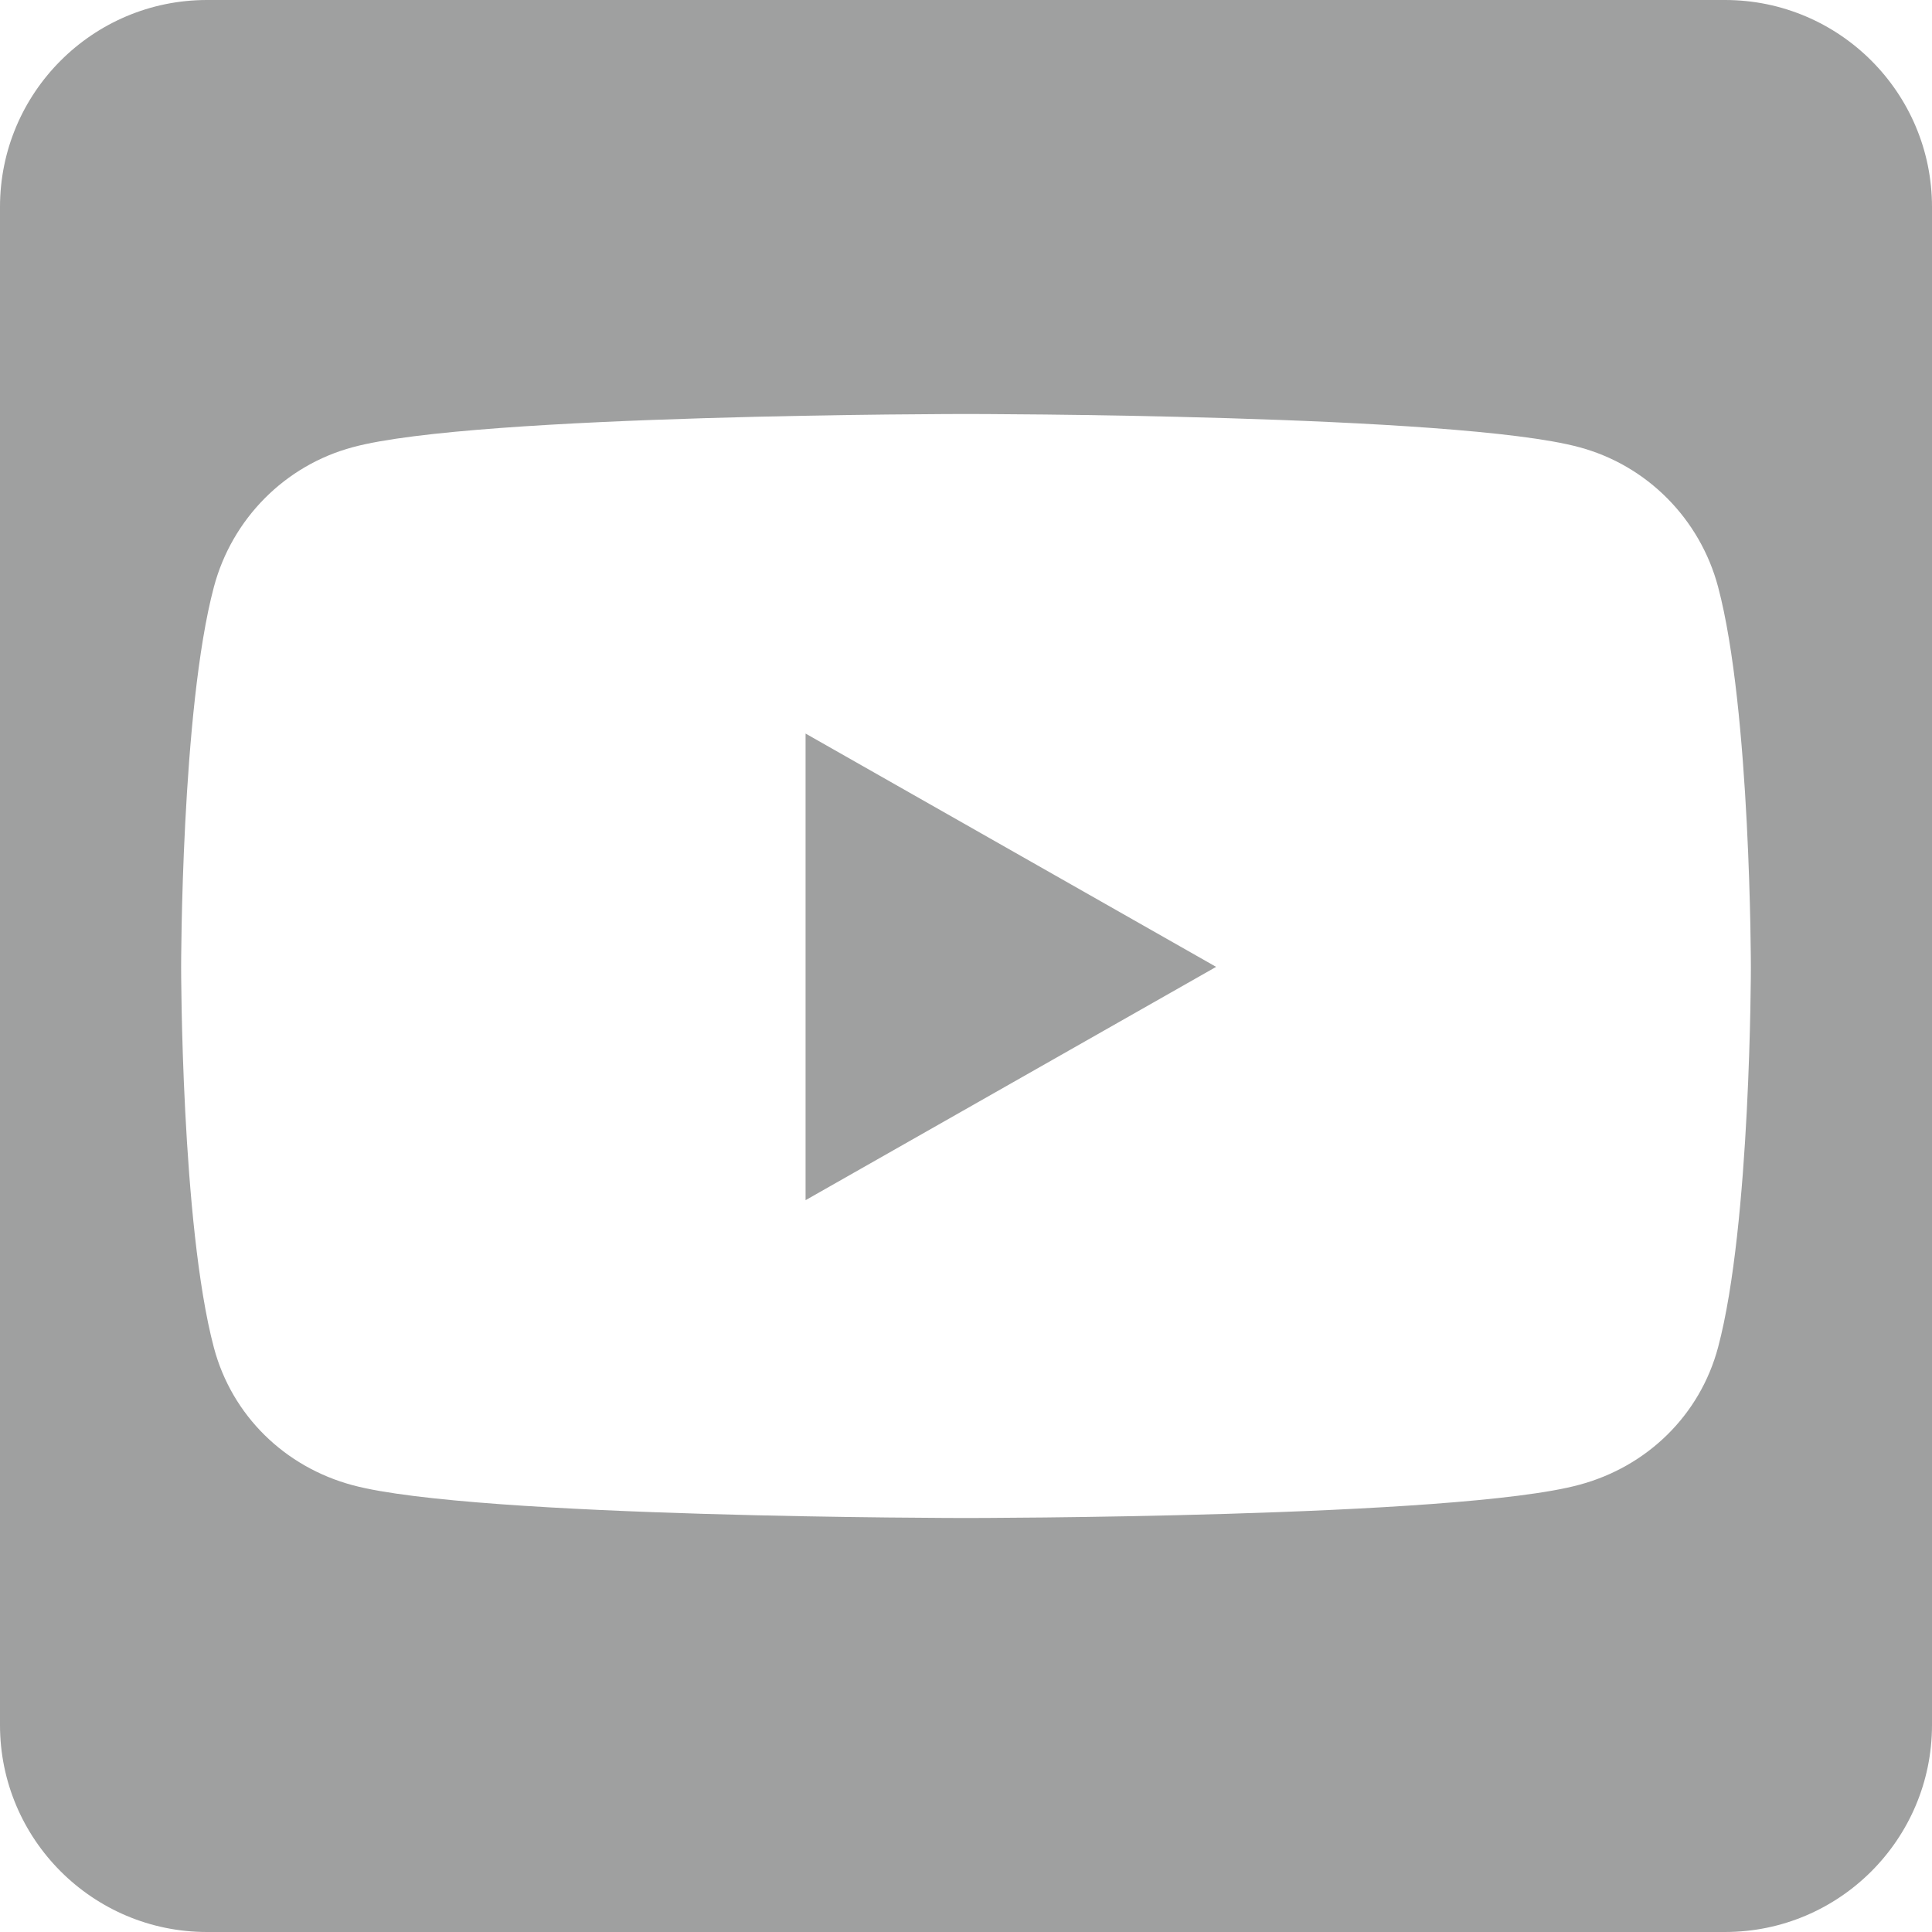 <?xml version="1.0" encoding="utf-8"?>
<!-- Generator: Adobe Illustrator 27.0.0, SVG Export Plug-In . SVG Version: 6.00 Build 0)  -->
<svg version="1.1" id="レイヤー_1" xmlns="http://www.w3.org/2000/svg" xmlns:xlink="http://www.w3.org/1999/xlink" x="0px"
	 y="0px" viewBox="0 0 448 448" style="enable-background:new 0 0 448 448;" xml:space="preserve">
<style type="text/css">
	.st0{fill:#9FA0A0;}
</style>
<path class="st0" d="M186.8,170.1l95.2,54.1l-95.2,54.1V170.1z M448,48v352c0,26.5-21.5,48-48,48H48c-26.5,0-48-21.5-48-48V48
	C0,21.5,21.5,0,48,0h352C426.5,0,448,21.5,448,48z M406,224.3c0,0,0-59.6-7.6-88.2c-4.2-15.8-16.5-28.2-32.2-32.4
	C337.9,96,224,96,224,96s-113.9,0-142.2,7.7c-15.7,4.2-28,16.6-32.2,32.4C42,164.6,42,224.3,42,224.3s0,59.6,7.6,88.2
	c4.2,15.8,16.5,27.7,32.2,31.9C110.1,352,224,352,224,352s113.9,0,142.2-7.7c15.7-4.2,28-16.1,32.2-31.9
	C406,283.9,406,224.3,406,224.3L406,224.3z"/>
</svg>
